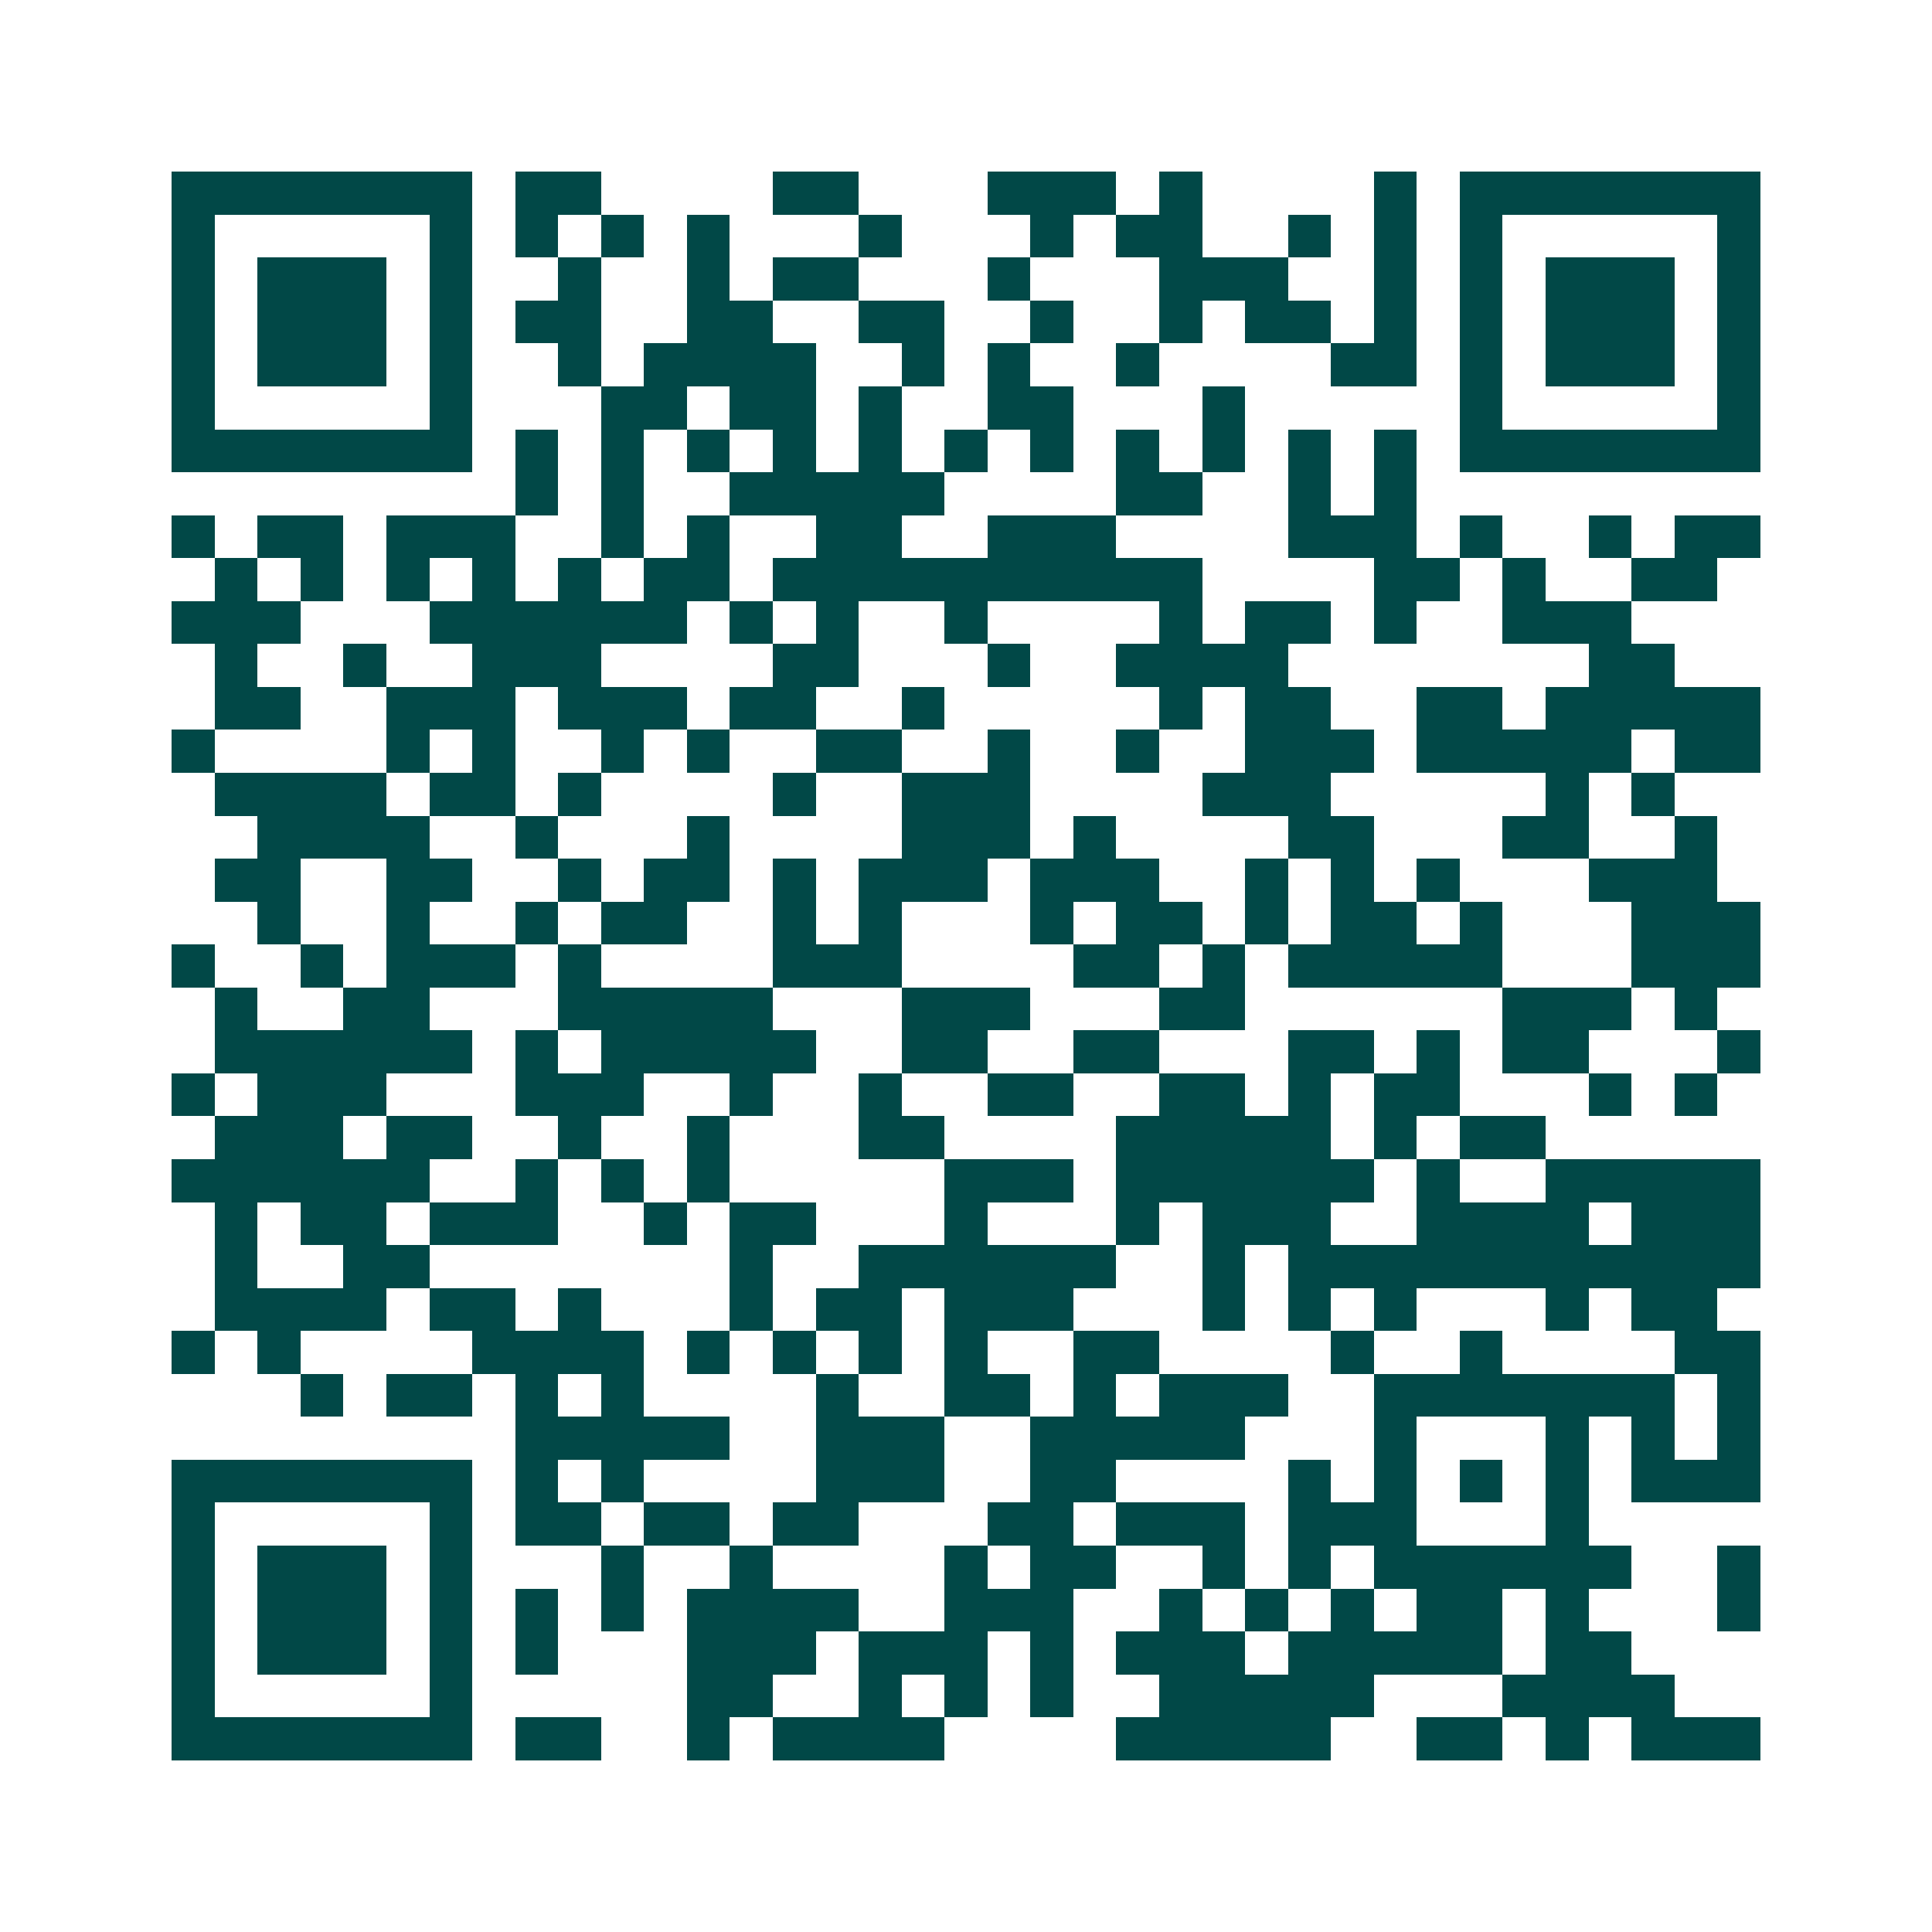 <svg xmlns="http://www.w3.org/2000/svg" width="200" height="200" viewBox="0 0 45 45" shape-rendering="crispEdges"><path fill="#ffffff" d="M0 0h45v45H0z"/><path stroke="#014847" d="M4 4.5h7m1 0h2m4 0h2m3 0h3m1 0h1m4 0h1m1 0h7M4 5.5h1m5 0h1m1 0h1m1 0h1m1 0h1m3 0h1m3 0h1m1 0h2m2 0h1m1 0h1m1 0h1m5 0h1M4 6.5h1m1 0h3m1 0h1m2 0h1m2 0h1m1 0h2m3 0h1m3 0h3m2 0h1m1 0h1m1 0h3m1 0h1M4 7.5h1m1 0h3m1 0h1m1 0h2m2 0h2m2 0h2m2 0h1m2 0h1m1 0h2m1 0h1m1 0h1m1 0h3m1 0h1M4 8.5h1m1 0h3m1 0h1m2 0h1m1 0h4m2 0h1m1 0h1m2 0h1m4 0h2m1 0h1m1 0h3m1 0h1M4 9.5h1m5 0h1m3 0h2m1 0h2m1 0h1m2 0h2m3 0h1m5 0h1m5 0h1M4 10.5h7m1 0h1m1 0h1m1 0h1m1 0h1m1 0h1m1 0h1m1 0h1m1 0h1m1 0h1m1 0h1m1 0h1m1 0h7M12 11.5h1m1 0h1m2 0h5m4 0h2m2 0h1m1 0h1M4 12.5h1m1 0h2m1 0h3m2 0h1m1 0h1m2 0h2m2 0h3m4 0h3m1 0h1m2 0h1m1 0h2M5 13.5h1m1 0h1m1 0h1m1 0h1m1 0h1m1 0h2m1 0h10m4 0h2m1 0h1m2 0h2M4 14.5h3m3 0h6m1 0h1m1 0h1m2 0h1m4 0h1m1 0h2m1 0h1m2 0h3M5 15.5h1m2 0h1m2 0h3m4 0h2m3 0h1m2 0h4m7 0h2M5 16.5h2m2 0h3m1 0h3m1 0h2m2 0h1m5 0h1m1 0h2m2 0h2m1 0h5M4 17.5h1m4 0h1m1 0h1m2 0h1m1 0h1m2 0h2m2 0h1m2 0h1m2 0h3m1 0h5m1 0h2M5 18.5h4m1 0h2m1 0h1m4 0h1m2 0h3m4 0h3m5 0h1m1 0h1M6 19.5h4m2 0h1m3 0h1m4 0h3m1 0h1m4 0h2m3 0h2m2 0h1M5 20.5h2m2 0h2m2 0h1m1 0h2m1 0h1m1 0h3m1 0h3m2 0h1m1 0h1m1 0h1m3 0h3M6 21.5h1m2 0h1m2 0h1m1 0h2m2 0h1m1 0h1m3 0h1m1 0h2m1 0h1m1 0h2m1 0h1m3 0h3M4 22.5h1m2 0h1m1 0h3m1 0h1m4 0h3m4 0h2m1 0h1m1 0h5m3 0h3M5 23.5h1m2 0h2m3 0h5m3 0h3m3 0h2m6 0h3m1 0h1M5 24.5h6m1 0h1m1 0h5m2 0h2m2 0h2m3 0h2m1 0h1m1 0h2m3 0h1M4 25.5h1m1 0h3m3 0h3m2 0h1m2 0h1m2 0h2m2 0h2m1 0h1m1 0h2m3 0h1m1 0h1M5 26.5h3m1 0h2m2 0h1m2 0h1m3 0h2m4 0h5m1 0h1m1 0h2M4 27.5h6m2 0h1m1 0h1m1 0h1m5 0h3m1 0h6m1 0h1m2 0h5M5 28.5h1m1 0h2m1 0h3m2 0h1m1 0h2m3 0h1m3 0h1m1 0h3m2 0h4m1 0h3M5 29.5h1m2 0h2m7 0h1m2 0h6m2 0h1m1 0h11M5 30.5h4m1 0h2m1 0h1m3 0h1m1 0h2m1 0h3m3 0h1m1 0h1m1 0h1m3 0h1m1 0h2M4 31.5h1m1 0h1m4 0h4m1 0h1m1 0h1m1 0h1m1 0h1m2 0h2m4 0h1m2 0h1m4 0h2M7 32.5h1m1 0h2m1 0h1m1 0h1m4 0h1m2 0h2m1 0h1m1 0h3m2 0h7m1 0h1M12 33.5h5m2 0h3m2 0h5m3 0h1m3 0h1m1 0h1m1 0h1M4 34.5h7m1 0h1m1 0h1m4 0h3m2 0h2m4 0h1m1 0h1m1 0h1m1 0h1m1 0h3M4 35.5h1m5 0h1m1 0h2m1 0h2m1 0h2m3 0h2m1 0h3m1 0h3m3 0h1M4 36.5h1m1 0h3m1 0h1m3 0h1m2 0h1m4 0h1m1 0h2m2 0h1m1 0h1m1 0h6m2 0h1M4 37.5h1m1 0h3m1 0h1m1 0h1m1 0h1m1 0h4m2 0h3m2 0h1m1 0h1m1 0h1m1 0h2m1 0h1m3 0h1M4 38.5h1m1 0h3m1 0h1m1 0h1m3 0h3m1 0h3m1 0h1m1 0h3m1 0h5m1 0h2M4 39.5h1m5 0h1m5 0h2m2 0h1m1 0h1m1 0h1m2 0h5m3 0h4M4 40.5h7m1 0h2m2 0h1m1 0h4m4 0h5m2 0h2m1 0h1m1 0h3"/></svg>
